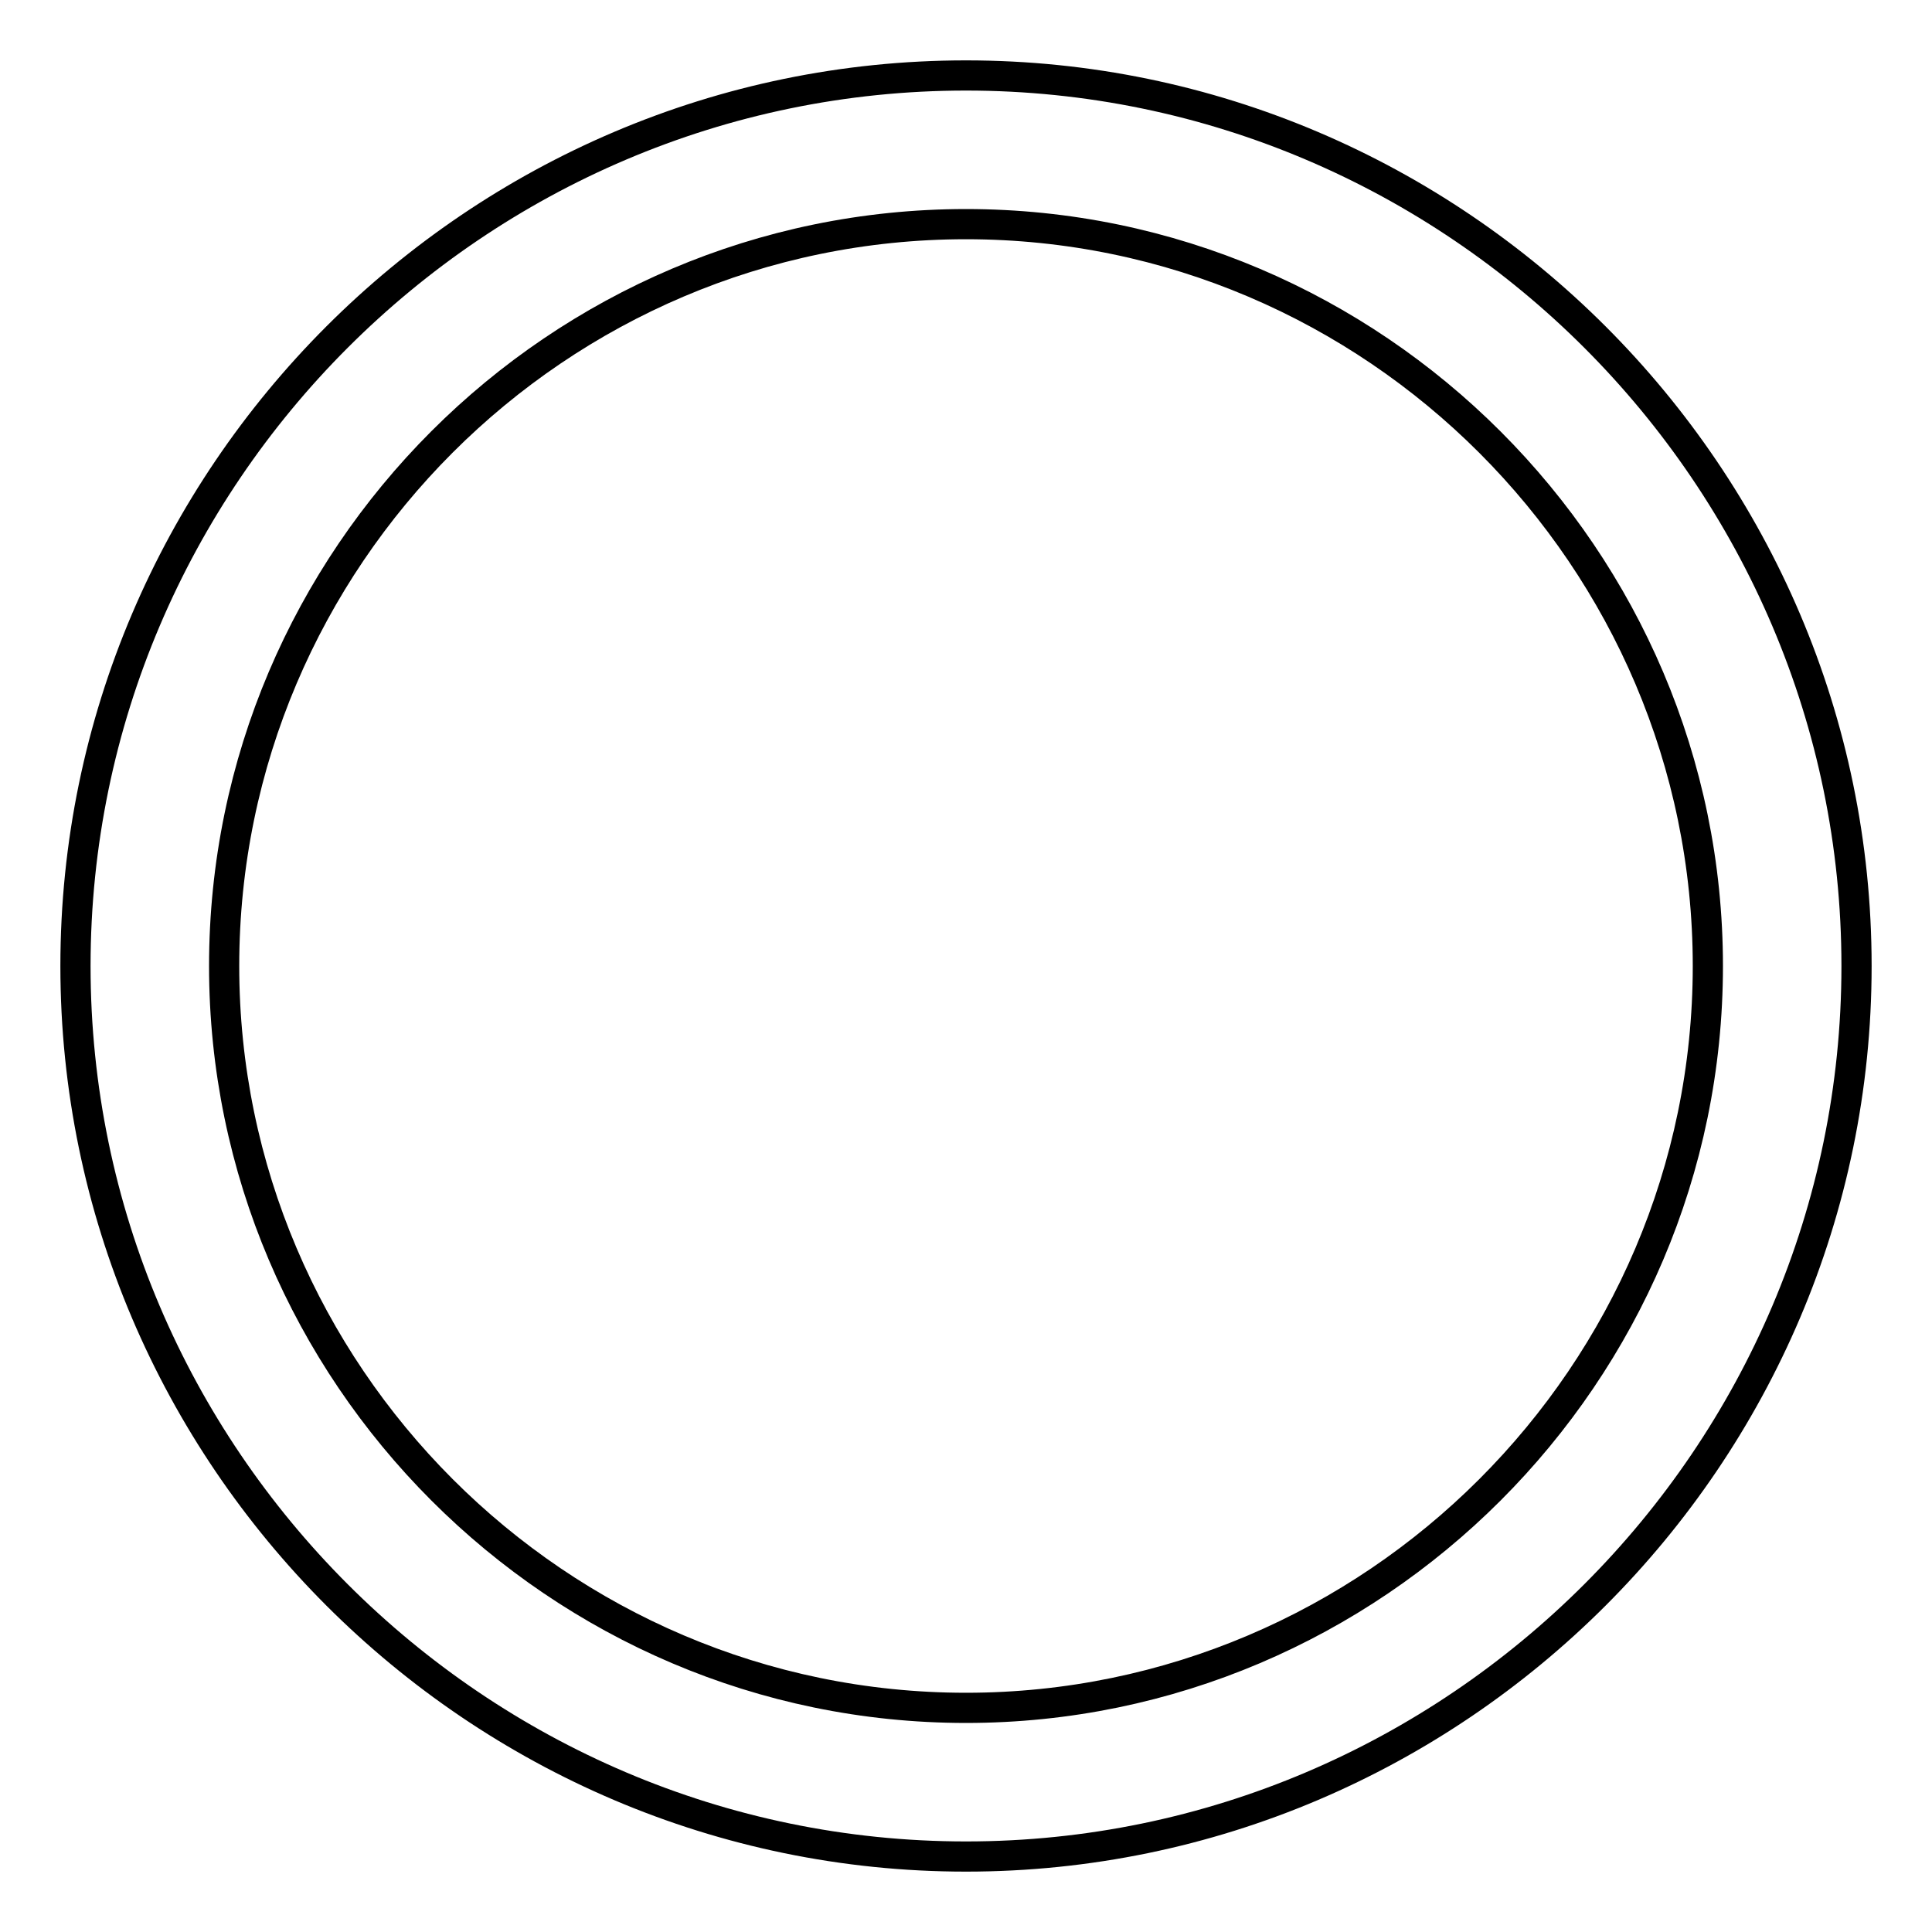 <?xml version="1.0" encoding="utf-8"?>
<!-- Svg Vector Icons : http://www.onlinewebfonts.com/icon -->
<!DOCTYPE svg PUBLIC "-//W3C//DTD SVG 1.1//EN" "http://www.w3.org/Graphics/SVG/1.1/DTD/svg11.dtd">
<svg version="1.1" xmlns="http://www.w3.org/2000/svg" xmlns:xlink="http://www.w3.org/1999/xlink" x="0px" y="0px" viewBox="0 0 256 256" enable-background="new 0 0 256 256" xml:space="preserve">
<g> <path stroke-width="4" fill-opacity="0" stroke="#000000"  d="M128,246c64.9,0,118-53.1,118-118c0-64.9-53.1-118-118-118C63.1,10,10,63.1,10,128 C10,192.9,63.1,246,128,246z M128,29.7c54.1,0,98.3,44.3,98.3,98.3c0,54.1-44.3,98.3-98.3,98.3c-54.1,0-98.3-44.3-98.3-98.3 C29.7,73.9,73.9,29.7,128,29.7z"/></g>
</svg>